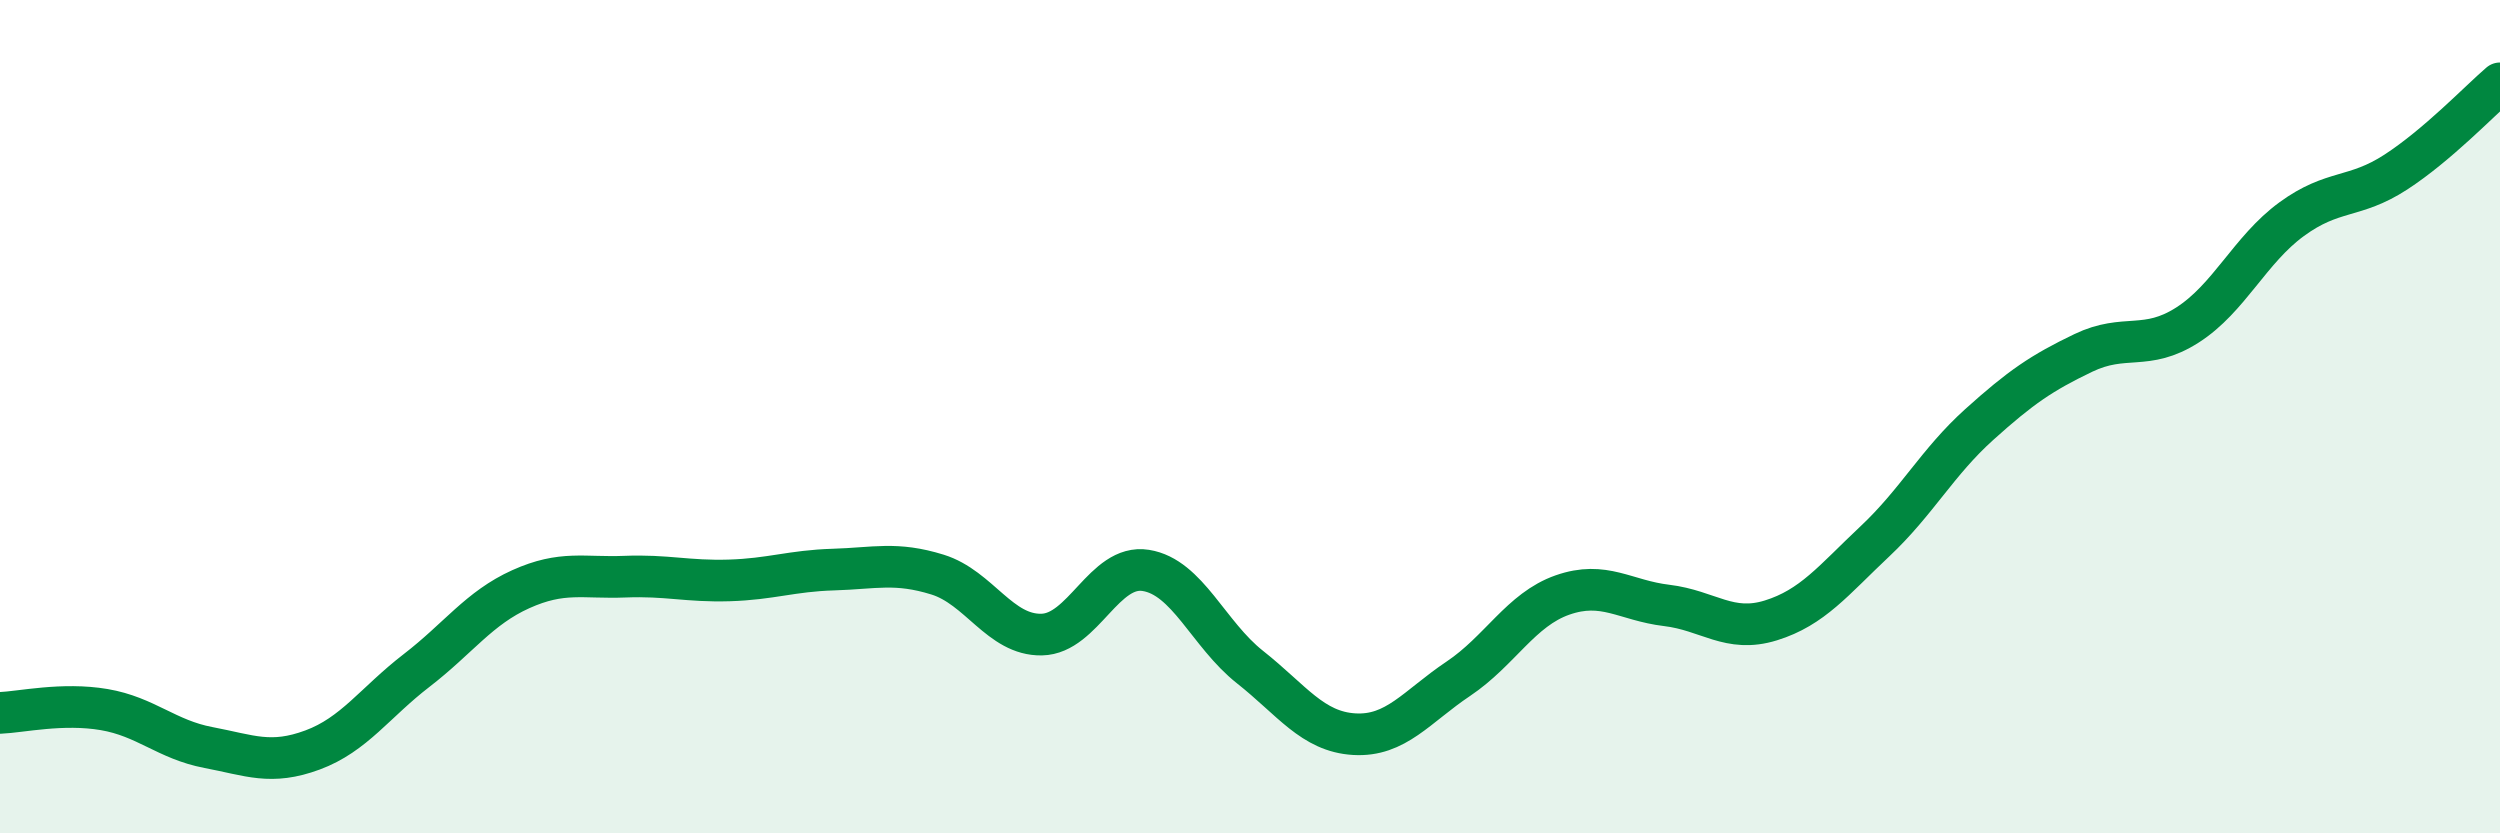 
    <svg width="60" height="20" viewBox="0 0 60 20" xmlns="http://www.w3.org/2000/svg">
      <path
        d="M 0,17.11 C 0.5,17.09 1.5,16.86 2.5,17.03 C 3.5,17.2 4,17.75 5,17.94 C 6,18.13 6.5,18.37 7.5,18 C 8.5,17.63 9,16.86 10,16.09 C 11,15.32 11.5,14.59 12.5,14.14 C 13.5,13.69 14,13.88 15,13.84 C 16,13.8 16.5,13.96 17.5,13.93 C 18.5,13.9 19,13.7 20,13.67 C 21,13.64 21.5,13.48 22.5,13.79 C 23.5,14.1 24,15.25 25,15.23 C 26,15.21 26.5,13.53 27.5,13.69 C 28.5,13.85 29,15.22 30,16.01 C 31,16.8 31.5,17.56 32.5,17.62 C 33.5,17.68 34,16.96 35,16.29 C 36,15.62 36.5,14.63 37.5,14.28 C 38.5,13.93 39,14.41 40,14.53 C 41,14.65 41.5,15.2 42.5,14.89 C 43.5,14.58 44,13.93 45,12.99 C 46,12.05 46.5,11.09 47.5,10.19 C 48.5,9.29 49,8.95 50,8.47 C 51,7.99 51.5,8.44 52.5,7.8 C 53.5,7.16 54,5.99 55,5.26 C 56,4.53 56.5,4.78 57.5,4.13 C 58.5,3.48 59.5,2.43 60,2L60 20L0 20Z"
        fill="#008740"
        opacity="0.1"
        stroke-linecap="round"
        stroke-linejoin="round"
      />
      <path
        d="M 0,17.11 C 0.5,17.09 1.5,16.86 2.5,17.03 C 3.5,17.2 4,17.75 5,17.94 C 6,18.13 6.5,18.37 7.5,18 C 8.5,17.63 9,16.86 10,16.09 C 11,15.32 11.5,14.59 12.5,14.14 C 13.5,13.69 14,13.88 15,13.84 C 16,13.8 16.5,13.96 17.5,13.93 C 18.5,13.9 19,13.7 20,13.67 C 21,13.64 21.5,13.48 22.5,13.79 C 23.5,14.1 24,15.25 25,15.23 C 26,15.21 26.5,13.53 27.5,13.69 C 28.5,13.85 29,15.22 30,16.01 C 31,16.8 31.5,17.56 32.5,17.62 C 33.5,17.68 34,16.96 35,16.29 C 36,15.62 36.5,14.63 37.5,14.28 C 38.5,13.93 39,14.41 40,14.53 C 41,14.65 41.5,15.2 42.5,14.89 C 43.5,14.58 44,13.93 45,12.99 C 46,12.05 46.5,11.09 47.5,10.19 C 48.5,9.29 49,8.95 50,8.47 C 51,7.99 51.5,8.44 52.5,7.8 C 53.5,7.16 54,5.99 55,5.26 C 56,4.53 56.5,4.78 57.5,4.13 C 58.5,3.48 59.5,2.43 60,2"
        stroke="#008740"
        stroke-width="1"
        fill="none"
        stroke-linecap="round"
        stroke-linejoin="round"
      />
    </svg>
  